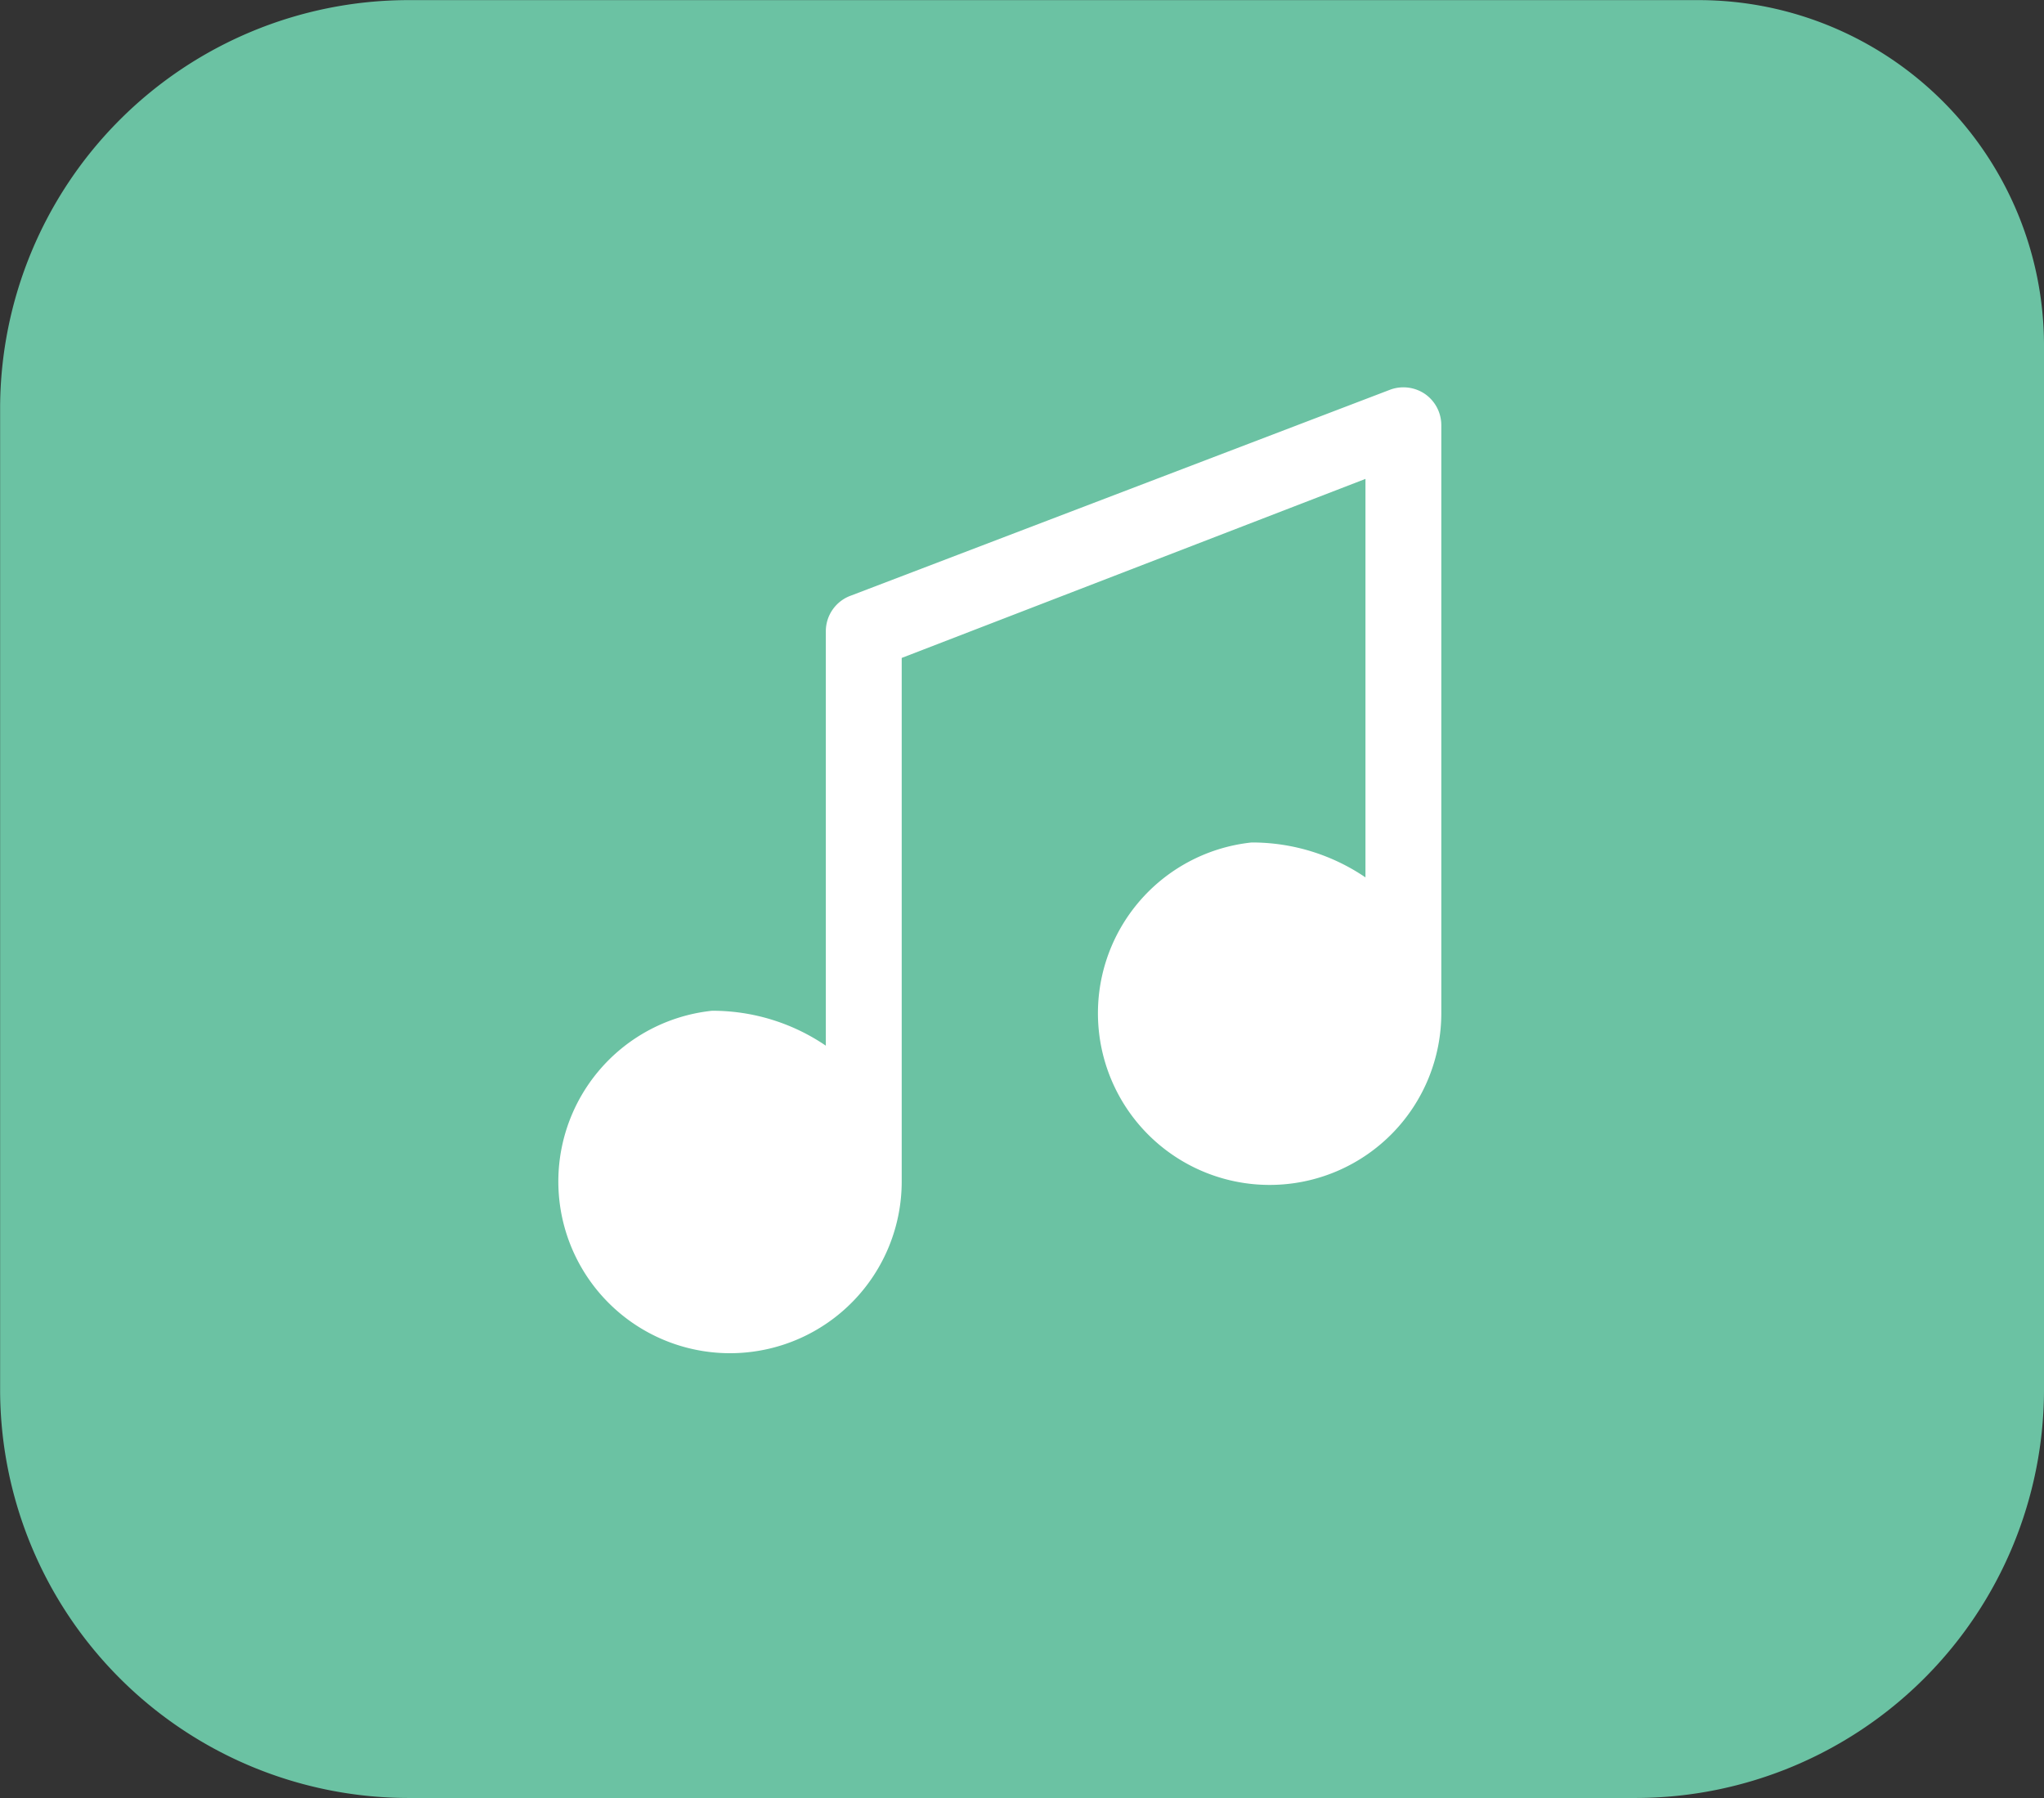 <svg xmlns="http://www.w3.org/2000/svg" width="70.79" height="62.27" viewBox="0 0 70.79 62.27">
  <rect x="0" y="0" width="70.79" height="62.27" fill="#333333" stroke="none"/>
  <g id="icon-features-multi-ring" transform="translate(-225 -3287)">
    <g id="Group_135" data-name="Group 135" transform="translate(-93.854 2846.33)">
      <path id="Path_5053" data-name="Path 5053" d="M389.644,452.587v36.249a14.152,14.152,0,0,1-14.1,14.1H332.958a14.152,14.152,0,0,1-14.1-14.1V454.774a14.152,14.152,0,0,1,14.1-14.1h44.769A11.965,11.965,0,0,1,389.644,452.587Z" transform="translate(0 0)" fill="#6bc2a3"/>
      <g id="budicon-song-notes-a" transform="translate(336.944 454.081)">
        <path id="Path_5054" data-name="Path 5054" d="M359.554,447.9a1.327,1.327,0,0,0-1.2-.163l-18.689,7.136a1.312,1.312,0,0,0-.873,1.238v14.35a6.968,6.968,0,0,0-3.942-1.209,5.946,5.946,0,1,0,6.57,5.916V457.033l16.061-6.2v13.8a6.98,6.98,0,0,0-3.943-1.209,5.946,5.946,0,1,0,6.57,5.912V448.972A1.316,1.316,0,0,0,359.554,447.9Z" transform="translate(-328.281 -447.659)" fill="#fff"/>
      </g>
    </g>
  </g>
</svg>
